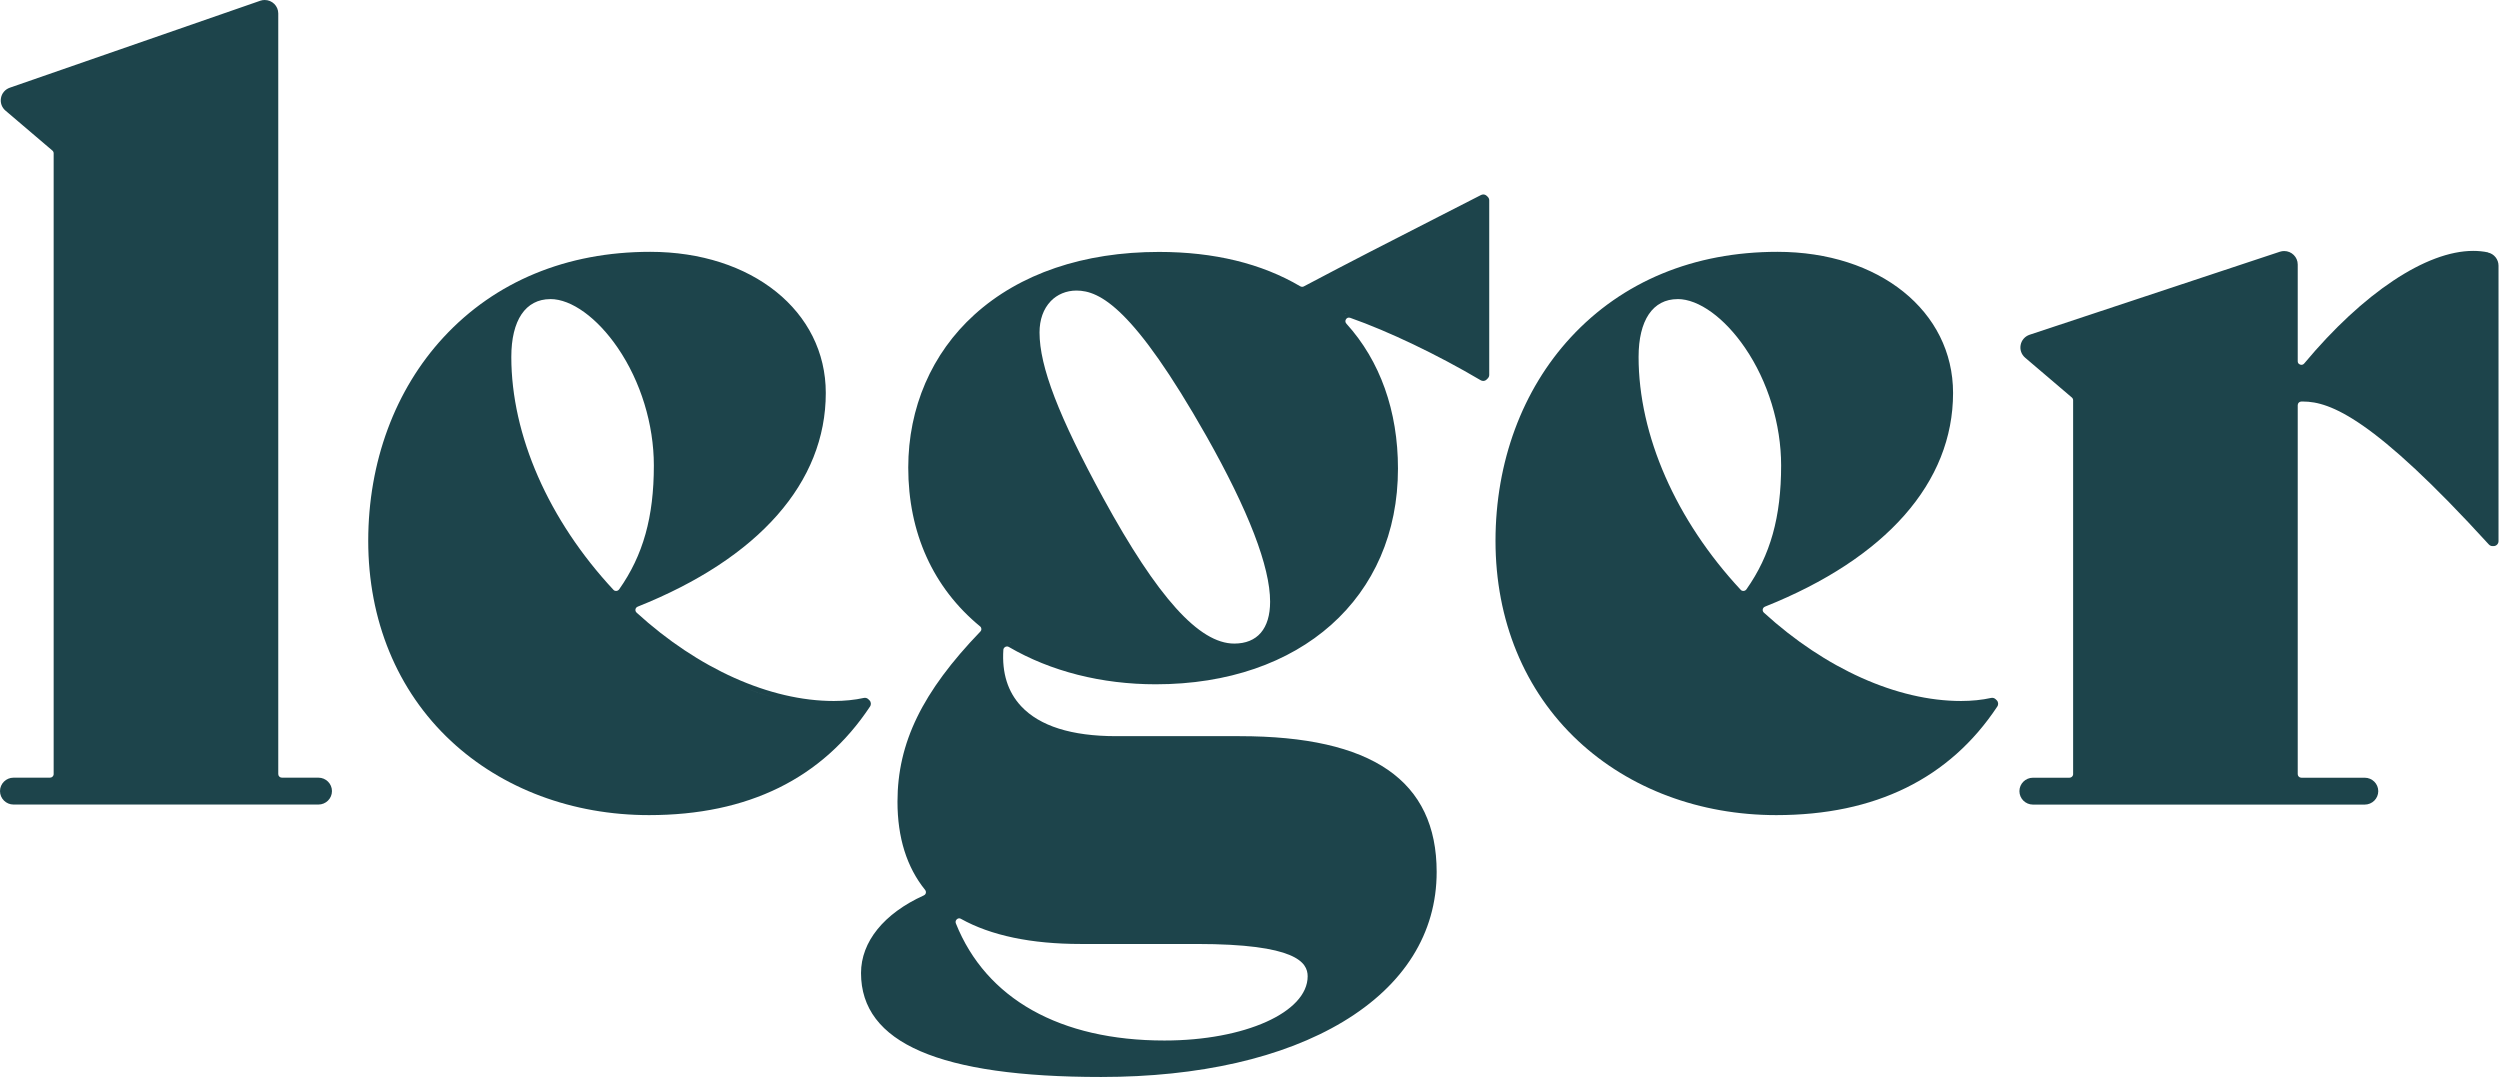 <svg xmlns="http://www.w3.org/2000/svg" fill="none" viewBox="0 0 506 218" height="218" width="506">
<g clip-path="url(#clip0_472_274)">
<path fill="#1D444B" d="M64.45 157.4H57.06C56.65 157.4 56.32 157.08 56.32 156.68V2.72C56.32 1.22 55.09 0 53.58 0C53.27 0 52.97 0.05 52.68 0.15L1.99 17.75C1.05 18.08 0.38 18.85 0.2 19.82C0.02 20.79 0.36 21.75 1.11 22.39L10.61 30.48C10.77 30.62 10.86 30.82 10.86 31.03V156.68C10.86 157.08 10.53 157.4 10.12 157.4H2.74C1.23 157.4 0 158.62 0 160.12C0 161.62 1.23 162.84 2.74 162.84H64.45C65.96 162.84 67.19 161.62 67.19 160.12C67.19 158.62 65.96 157.4 64.45 157.4ZM55.24 2.21C55.21 2.13 55.18 2.04 55.15 1.97C55.19 2.05 55.22 2.13 55.24 2.21ZM54.85 1.55C54.79 1.49 54.72 1.43 54.66 1.38C54.73 1.43 54.79 1.49 54.85 1.55ZM53.76 1.02C53.68 1.02 53.61 1.02 53.53 1.02C53.55 1.02 53.57 1.02 53.59 1.02C53.65 1.02 53.7 1.03 53.76 1.04V1.02Z"></path>
<path fill="#1D444B" d="M175.98 141.75L175.76 141.53C175.57 141.34 175.32 141.24 175.06 141.24C174.99 141.24 174.92 141.24 174.85 141.26C173 141.67 170.89 141.88 168.76 141.88C155.84 141.88 141.3 135.36 128.85 124C128.58 123.75 128.6 123.45 128.62 123.33C128.64 123.21 128.73 122.93 129.06 122.79C153.62 112.99 167.14 97.63 167.14 79.54C167.14 62.98 152.19 50.97 131.59 50.97C114.71 50.97 100.25 56.95 89.79 68.25C79.95 78.88 74.53 93.52 74.53 109.48C74.53 125.44 80.32 139.76 91.28 149.98C101.65 159.65 115.89 164.98 131.37 164.98C151.39 164.98 166.44 157.58 176.1 142.99C176.36 142.59 176.31 142.06 175.97 141.73L175.98 141.75ZM158.29 141.6C155.66 140.97 153.02 140.12 150.41 139.06C153.02 140.11 155.66 140.97 158.29 141.6ZM111.39 60.53C115.65 60.53 120.88 64.31 125.04 70.41C129.68 77.2 132.34 85.88 132.34 94.21C132.34 104.65 130.18 112.38 125.32 119.28C125.18 119.48 124.94 119.61 124.69 119.61C124.57 119.61 124.35 119.58 124.17 119.39C111.03 105.28 103.49 88.09 103.49 72.25C103.49 64.81 106.37 60.54 111.4 60.54L111.39 60.53ZM124.18 120.52C124.18 120.52 124.09 120.5 124.04 120.48C124.08 120.5 124.13 120.51 124.18 120.52ZM123.83 120.37C123.83 120.37 123.76 120.33 123.72 120.31C123.75 120.33 123.79 120.35 123.83 120.37ZM124.55 120.59C124.5 120.59 124.45 120.59 124.4 120.58C124.45 120.58 124.5 120.59 124.55 120.59ZM125.36 120.46C125.29 120.49 125.21 120.52 125.13 120.54C125.21 120.52 125.28 120.49 125.36 120.46ZM124.98 120.57C124.9 120.58 124.83 120.59 124.75 120.6C124.83 120.6 124.9 120.59 124.98 120.57ZM125.74 120.25C125.67 120.3 125.59 120.36 125.52 120.4C125.6 120.36 125.67 120.3 125.74 120.25ZM159.68 62.85C158.73 61.79 157.67 60.8 156.53 59.88C157.67 60.8 158.72 61.8 159.68 62.85Z"></path>
<path fill="#1D444B" d="M300.92 39.65C300.73 39.46 300.47 39.36 300.22 39.36C300.07 39.36 299.91 39.4 299.76 39.47C296.91 40.93 294.12 42.35 291.37 43.76C281.82 48.64 272.79 53.25 263.89 57.97C263.79 58.03 263.67 58.05 263.55 58.05C263.41 58.05 263.28 58.01 263.16 57.94C255.34 53.33 245.73 50.99 234.59 50.99C219.32 50.99 206.39 55.38 197.22 63.69C188.58 71.51 183.83 82.51 183.83 94.64C183.83 107.84 188.86 118.96 198.38 126.79C198.53 126.91 198.62 127.09 198.63 127.28C198.64 127.48 198.57 127.68 198.42 127.83C186.67 140.04 181.65 150.34 181.65 162.27C181.65 169.53 183.53 175.52 187.23 180.1C187.44 180.36 187.42 180.61 187.39 180.74C187.36 180.87 187.27 181.1 186.98 181.23C178.9 184.89 174.27 190.62 174.27 196.95C174.27 211.1 190.16 217.98 222.86 217.98C242.73 217.98 259.66 214.11 271.83 206.8C284.23 199.35 290.78 188.86 290.78 176.49C290.78 157.99 277.73 149 250.88 149H225.89C216.9 149 210.44 146.96 206.68 142.94C203.98 140.06 202.77 136.21 203.08 131.52C203.11 131.1 203.48 130.84 203.82 130.84C203.95 130.84 204.08 130.88 204.2 130.95C212.68 135.89 222.96 138.5 233.93 138.5C263.25 138.5 282.95 120.96 282.95 94.85C282.95 83.18 279.34 73.04 272.51 65.51C272.23 65.2 272.3 64.89 272.37 64.73C272.46 64.52 272.68 64.28 273.01 64.28C273.1 64.28 273.19 64.3 273.29 64.33C281.05 67.06 290.92 71.78 299.69 76.96C299.85 77.05 300.02 77.1 300.2 77.1C300.46 77.1 300.71 77 300.9 76.81L301.12 76.59C301.31 76.4 301.42 76.15 301.42 75.88V40.55C301.42 40.28 301.31 40.03 301.12 39.84L300.9 39.62L300.92 39.65ZM271.35 64.78C271.33 64.92 271.33 65.06 271.35 65.2C271.34 65.06 271.34 64.92 271.35 64.78ZM271.5 65.76C271.57 65.91 271.66 66.05 271.78 66.18C271.66 66.05 271.57 65.9 271.5 65.76ZM271.76 63.89C271.85 63.79 271.95 63.69 272.07 63.61C271.96 63.69 271.85 63.78 271.76 63.89ZM204.13 129.89C204.03 129.87 203.93 129.85 203.84 129.85C203.94 129.85 204.04 129.87 204.13 129.89ZM235.68 210.6C214.57 210.6 199.58 202.18 193.47 186.9C193.35 186.59 193.44 186.35 193.54 186.21C193.68 186 193.91 185.87 194.14 185.87C194.26 185.87 194.37 185.9 194.49 185.97C200.54 189.35 208.7 191.06 218.73 191.06H242.2C262.34 191.06 264.67 194.79 264.67 197.6C264.67 204.89 251.94 210.6 235.68 210.6ZM192.43 186.6C192.43 186.65 192.43 186.7 192.43 186.76C192.43 186.71 192.43 186.66 192.43 186.6ZM192.46 186.26C192.47 186.2 192.49 186.15 192.5 186.1C192.48 186.15 192.47 186.21 192.46 186.26ZM192.63 185.8C192.63 185.8 192.67 185.71 192.7 185.67C192.67 185.71 192.65 185.76 192.63 185.8ZM192.97 185.35C192.97 185.35 192.99 185.33 193 185.32C192.99 185.33 192.98 185.34 192.97 185.35ZM193.39 185.06C193.39 185.06 193.47 185.03 193.52 185.01C193.48 185.03 193.43 185.04 193.39 185.06ZM193.83 184.91C193.88 184.9 193.94 184.89 193.99 184.89C193.93 184.89 193.88 184.9 193.83 184.91ZM194.33 184.9C194.38 184.9 194.43 184.9 194.48 184.92C194.43 184.91 194.38 184.91 194.33 184.9ZM202.68 130.28C202.68 130.28 202.67 130.28 202.66 130.29C202.66 130.29 202.67 130.29 202.68 130.28ZM202.41 130.58C202.41 130.58 202.37 130.64 202.35 130.67C202.37 130.64 202.39 130.61 202.41 130.58ZM202.22 130.94C202.22 130.94 202.19 131.01 202.18 131.05C202.19 131.01 202.21 130.98 202.22 130.94ZM212.64 60.98C213.98 59.58 215.84 58.81 217.87 58.81C222.62 58.81 229.46 62.31 244.16 88.24C252.72 103.4 257.07 114.69 257.07 121.78C257.07 127.25 254.49 130.26 249.81 130.26C242.7 130.26 234.28 120.91 223.31 100.84C214.26 84.24 210.4 74.2 210.4 67.29C210.4 64.7 211.18 62.52 212.65 60.98H212.64ZM263.95 59.01C263.95 59.01 263.86 59.02 263.81 59.03C263.86 59.03 263.9 59.03 263.95 59.01ZM202.98 130.07C202.98 130.07 203.05 130.04 203.08 130.02C203.05 130.04 203.01 130.05 202.98 130.07ZM203.45 129.89C203.45 129.89 203.38 129.91 203.35 129.92C203.39 129.91 203.42 129.9 203.45 129.89ZM204.28 129.91C204.43 129.95 204.57 130.01 204.71 130.09C204.57 130.01 204.42 129.95 204.28 129.91ZM272.14 63.56C272.26 63.48 272.38 63.42 272.52 63.38C272.39 63.42 272.26 63.49 272.14 63.56ZM273.23 63.31C273.23 63.31 273.29 63.31 273.33 63.31C273.3 63.31 273.26 63.31 273.23 63.31Z"></path>
<path fill="#1D444B" d="M403.92 141.53C403.73 141.34 403.48 141.24 403.22 141.24C403.15 141.24 403.08 141.24 403.01 141.26C401.16 141.67 399.05 141.88 396.92 141.88C384 141.88 369.46 135.36 357.01 124C356.74 123.75 356.76 123.45 356.78 123.33C356.8 123.21 356.89 122.93 357.22 122.79C381.78 112.99 395.3 97.63 395.3 79.54C395.3 62.98 380.35 50.97 359.75 50.97C342.87 50.97 328.41 56.95 317.95 68.25C308.11 78.88 302.69 93.52 302.69 109.48C302.69 125.44 308.48 139.76 319.44 149.98C329.81 159.65 344.05 164.98 359.53 164.98C379.55 164.98 394.6 157.58 404.26 142.99C404.52 142.59 404.47 142.06 404.13 141.73L403.91 141.51L403.92 141.53ZM339.55 60.53C343.81 60.53 349.04 64.31 353.2 70.41C357.84 77.2 360.5 85.88 360.5 94.21C360.5 104.65 358.34 112.38 353.48 119.28C353.34 119.48 353.1 119.61 352.85 119.61C352.73 119.61 352.51 119.58 352.33 119.39C339.19 105.28 331.65 88.09 331.65 72.25C331.65 64.81 334.53 60.54 339.56 60.54L339.55 60.53ZM352.35 120.52C352.35 120.52 352.26 120.5 352.21 120.48C352.26 120.5 352.3 120.51 352.35 120.52ZM351.99 120.37C351.99 120.37 351.92 120.33 351.88 120.31C351.92 120.33 351.95 120.35 351.99 120.37ZM352.71 120.59C352.66 120.59 352.61 120.59 352.56 120.58C352.61 120.58 352.66 120.59 352.71 120.59ZM353.53 120.46C353.46 120.49 353.38 120.52 353.3 120.54C353.38 120.52 353.45 120.49 353.53 120.46ZM353.14 120.57C353.06 120.58 352.99 120.59 352.91 120.6C352.99 120.6 353.06 120.59 353.14 120.57ZM353.9 120.25C353.83 120.3 353.75 120.36 353.67 120.4C353.75 120.36 353.82 120.3 353.9 120.25Z"></path>
<path fill="#1D444B" d="M503.56 51.08C502.61 50.88 501.63 50.78 500.57 50.78C491.07 50.78 478.29 59.29 466.38 73.56C466.19 73.79 465.96 73.84 465.81 73.84C465.52 73.84 465.06 73.64 465.06 73.12V53.53C465.06 52.03 463.83 50.81 462.32 50.81C462.03 50.81 461.73 50.86 461.45 50.95L410.8 67.75C409.85 68.07 409.17 68.84 408.98 69.81C408.79 70.78 409.13 71.75 409.89 72.4L419.35 80.46C419.51 80.6 419.6 80.8 419.6 81.01V156.69C419.6 157.09 419.27 157.41 418.86 157.41H411.47C409.96 157.41 408.73 158.63 408.73 160.13C408.73 161.63 409.96 162.85 411.47 162.85H478.62C480.13 162.85 481.36 161.63 481.36 160.13C481.36 158.63 480.13 157.41 478.62 157.41H465.8C465.39 157.41 465.06 157.09 465.06 156.69V82C465.06 81.6 465.38 81.28 465.79 81.27C465.9 81.27 466 81.27 466.11 81.27C471.67 81.27 480.48 84.71 503.74 110.2C503.93 110.41 504.2 110.53 504.48 110.53H504.7C505.25 110.53 505.7 110.08 505.7 109.53V53.77C505.7 52.49 504.8 51.37 503.56 51.11V51.08ZM464.14 73.61C464.14 73.61 464.16 73.68 464.18 73.72C464.17 73.68 464.16 73.65 464.14 73.61ZM464.39 74.13C464.39 74.13 464.41 74.15 464.42 74.17C464.41 74.16 464.4 74.15 464.39 74.13ZM465.65 74.82C465.65 74.82 465.71 74.82 465.74 74.82C465.71 74.82 465.68 74.82 465.65 74.82ZM464.72 74.45C464.72 74.45 464.77 74.49 464.8 74.51C464.77 74.49 464.75 74.47 464.72 74.45ZM465.2 74.72C465.2 74.72 465.25 74.73 465.27 74.74C465.25 74.74 465.22 74.73 465.2 74.72ZM502.56 107.41C502.4 107.24 502.25 107.08 502.1 106.92C502.25 107.09 502.4 107.25 502.56 107.41ZM500.7 105.42C500.46 105.17 500.24 104.93 500 104.68C500.23 104.93 500.46 105.17 500.7 105.42ZM495.47 99.97C495.21 99.71 494.96 99.45 494.7 99.19C494.96 99.45 495.21 99.7 495.47 99.97ZM490.74 95.31C490.49 95.07 490.25 94.85 490.01 94.62C490.25 94.85 490.49 95.08 490.74 95.31ZM489.26 93.92C489.02 93.7 488.78 93.48 488.55 93.26C488.79 93.48 489.02 93.69 489.26 93.92ZM487.83 92.6C487.6 92.39 487.37 92.19 487.15 91.99C487.38 92.19 487.6 92.39 487.83 92.6ZM486.45 91.37C486.22 91.17 486 90.98 485.78 90.78C486 90.97 486.23 91.17 486.45 91.37ZM485.12 90.21C484.9 90.02 484.68 89.84 484.46 89.66C484.68 89.84 484.89 90.02 485.12 90.21ZM483.82 89.13C483.61 88.95 483.4 88.79 483.19 88.62C483.4 88.79 483.61 88.96 483.82 89.13ZM482.58 88.11C482.37 87.94 482.17 87.79 481.97 87.63C482.17 87.79 482.38 87.95 482.58 88.11ZM480.21 86.3C480.02 86.16 479.83 86.02 479.64 85.89C479.83 86.03 480.02 86.16 480.21 86.3ZM479.08 85.49C478.89 85.36 478.71 85.23 478.52 85.11C478.7 85.24 478.89 85.36 479.08 85.49ZM478 84.75C477.82 84.63 477.64 84.51 477.46 84.4C477.64 84.52 477.82 84.63 478 84.75ZM476.94 84.08C476.76 83.97 476.59 83.87 476.42 83.76C476.59 83.86 476.76 83.97 476.94 84.08ZM475.93 83.46C475.76 83.36 475.6 83.27 475.43 83.17C475.6 83.26 475.76 83.36 475.93 83.46ZM474.94 82.9C474.78 82.81 474.62 82.73 474.45 82.64C474.61 82.72 474.77 82.81 474.94 82.9ZM473.99 82.41C473.83 82.33 473.68 82.26 473.52 82.18C473.68 82.25 473.83 82.33 473.99 82.41ZM473.07 81.97C472.92 81.9 472.76 81.83 472.61 81.77C472.76 81.84 472.91 81.9 473.07 81.97ZM472.18 81.58C472.03 81.52 471.88 81.46 471.74 81.41C471.89 81.47 472.03 81.52 472.18 81.58ZM471.32 81.25C471.18 81.2 471.03 81.15 470.89 81.1C471.03 81.15 471.17 81.2 471.32 81.25ZM469.67 80.73C469.54 80.7 469.4 80.66 469.27 80.63C469.4 80.66 469.53 80.69 469.67 80.73ZM468.88 80.55C468.75 80.52 468.62 80.5 468.5 80.48C468.63 80.5 468.75 80.53 468.88 80.55ZM468.11 80.41C467.99 80.39 467.86 80.37 467.74 80.36C467.86 80.38 467.99 80.39 468.11 80.41ZM467.37 80.32C467.25 80.31 467.13 80.3 467.01 80.29C467.13 80.29 467.25 80.31 467.37 80.32ZM466.2 74.78C466.2 74.78 466.26 74.76 466.28 74.75C466.25 74.75 466.23 74.77 466.2 74.78ZM466.65 74.6C466.65 74.6 466.73 74.56 466.76 74.53C466.72 74.56 466.68 74.58 466.65 74.6ZM464.01 53.13C464.04 53.26 464.06 53.39 464.06 53.52C464.06 53.38 464.04 53.25 464.01 53.13ZM463.98 53.01C463.95 52.93 463.92 52.85 463.89 52.77C463.93 52.85 463.96 52.93 463.98 53.01ZM463.82 52.65C463.78 52.58 463.73 52.52 463.68 52.45C463.73 52.51 463.78 52.58 463.82 52.65ZM462.52 51.82C462.44 51.82 462.36 51.81 462.28 51.81C462.3 51.81 462.32 51.81 462.33 51.81C462.39 51.81 462.46 51.82 462.52 51.83V51.82ZM463.31 52.11C463.21 52.04 463.11 51.99 463.01 51.94C463.12 51.99 463.22 52.04 463.31 52.11ZM462.99 51.93C462.88 51.88 462.76 51.85 462.63 51.83C462.75 51.85 462.87 51.88 462.99 51.93Z"></path>
</g>
<defs>
<clipPath id="clip0_472_274">
<rect fill="white" height="217.99" width="505.7"></rect>
</clipPath>
</defs>
</svg>
